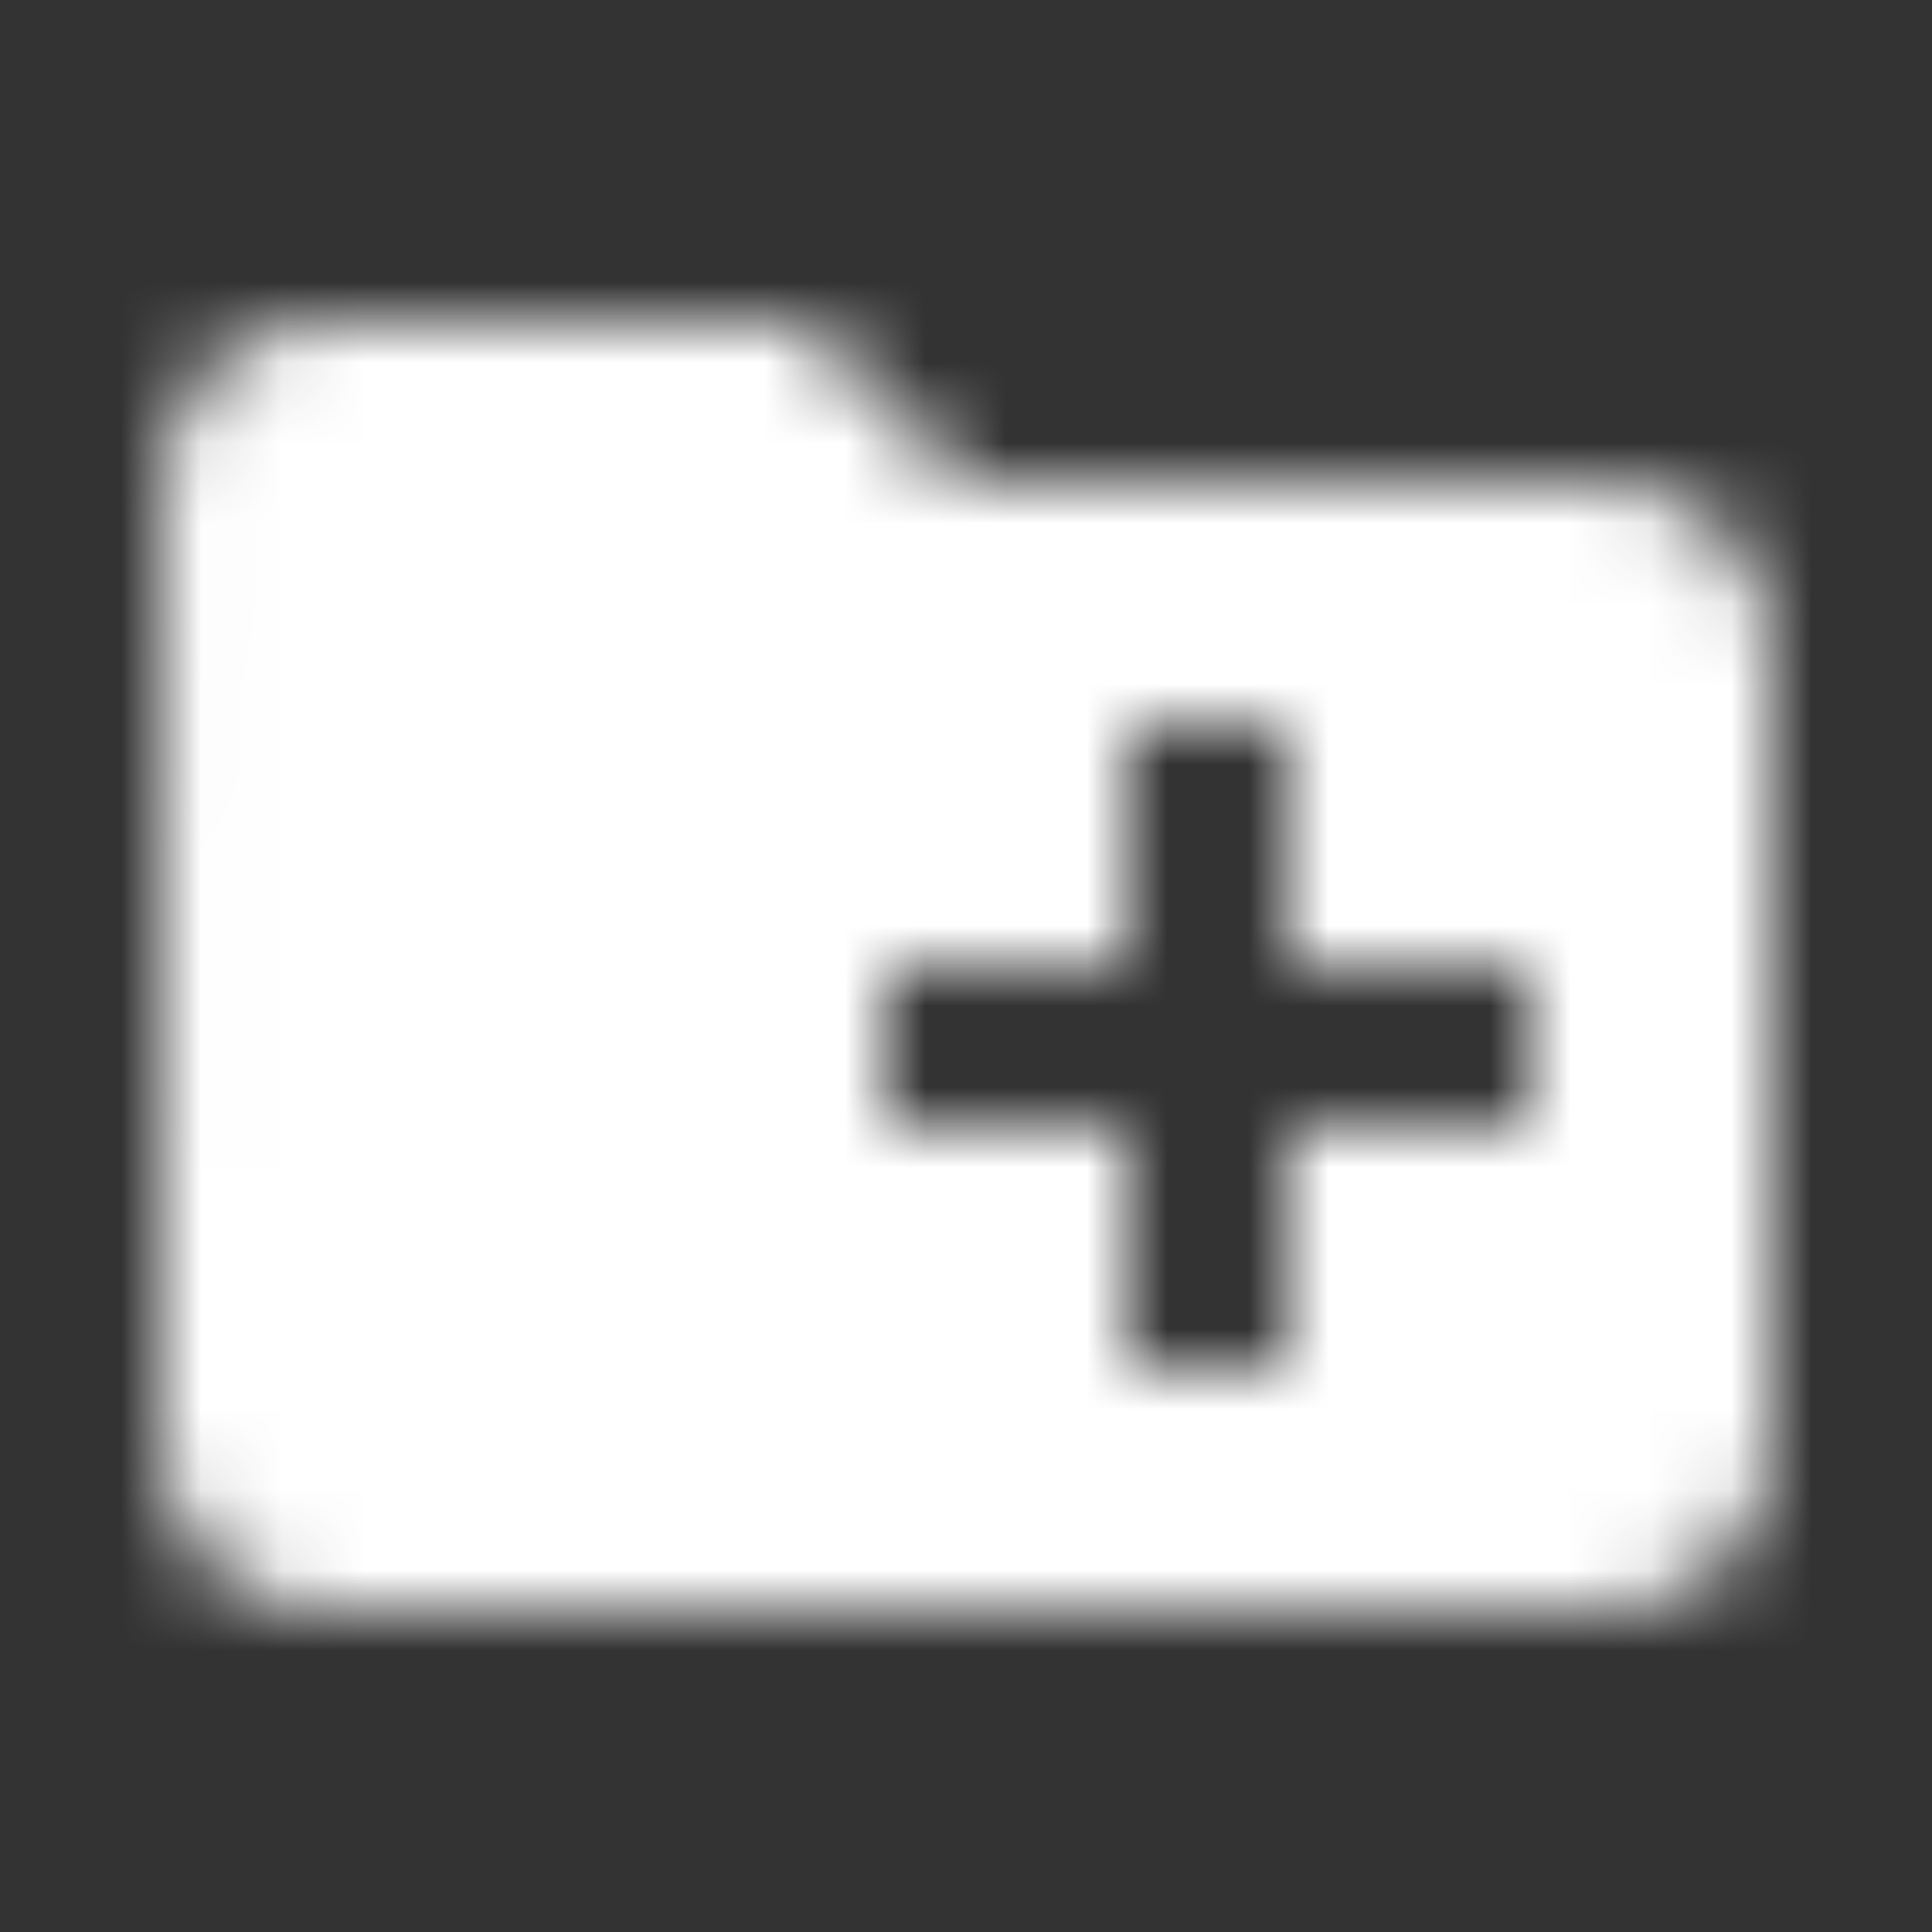 <?xml version="1.0" encoding="UTF-8"?>
<svg width="24px" height="24px" viewBox="0 0 24 24" version="1.1" xmlns="http://www.w3.org/2000/svg" xmlns:xlink="http://www.w3.org/1999/xlink">
    <rect x="0" y="0" width="24" height="24" fill="#333333" stroke="none"/>
    <!-- Generator: Sketch 52.2 (67145) - http://www.bohemiancoding.com/sketch -->
    <title>Stay-organized</title>
    <desc>Created with Sketch.</desc>
    <defs>
        <path d="M20,6 L12,6 L10,4 L4,4 C2.89,4 2.01,4.89 2.01,6 L2,18 C2,19.11 2.89,20 4,20 L20,20 C21.11,20 22,19.11 22,18 L22,8 C22,6.89 21.11,6 20,6 Z M19,14 L16,14 L16,17 L14,17 L14,14 L11,14 L11,12 L14,12 L14,9 L16,9 L16,12 L19,12 L19,14 Z" id="path-1"></path>
    </defs>
    <g id="Stay-organized" stroke="none" stroke-width="1" fill="none" fill-rule="evenodd">
        <g id="Icons/24px/actions/Add-new-folder">
            <mask id="mask-2" fill="white">
                <use xlink:href="#path-1"></use>
            </mask>
            <g id="Mask"></g>
            <g id="Color/White" mask="url(#mask-2)" fill="#FFFFFF" fill-rule="evenodd">
                <rect id="Rectangle-29" x="0" y="0" width="24" height="24"></rect>
            </g>
        </g>
    </g>
</svg>
